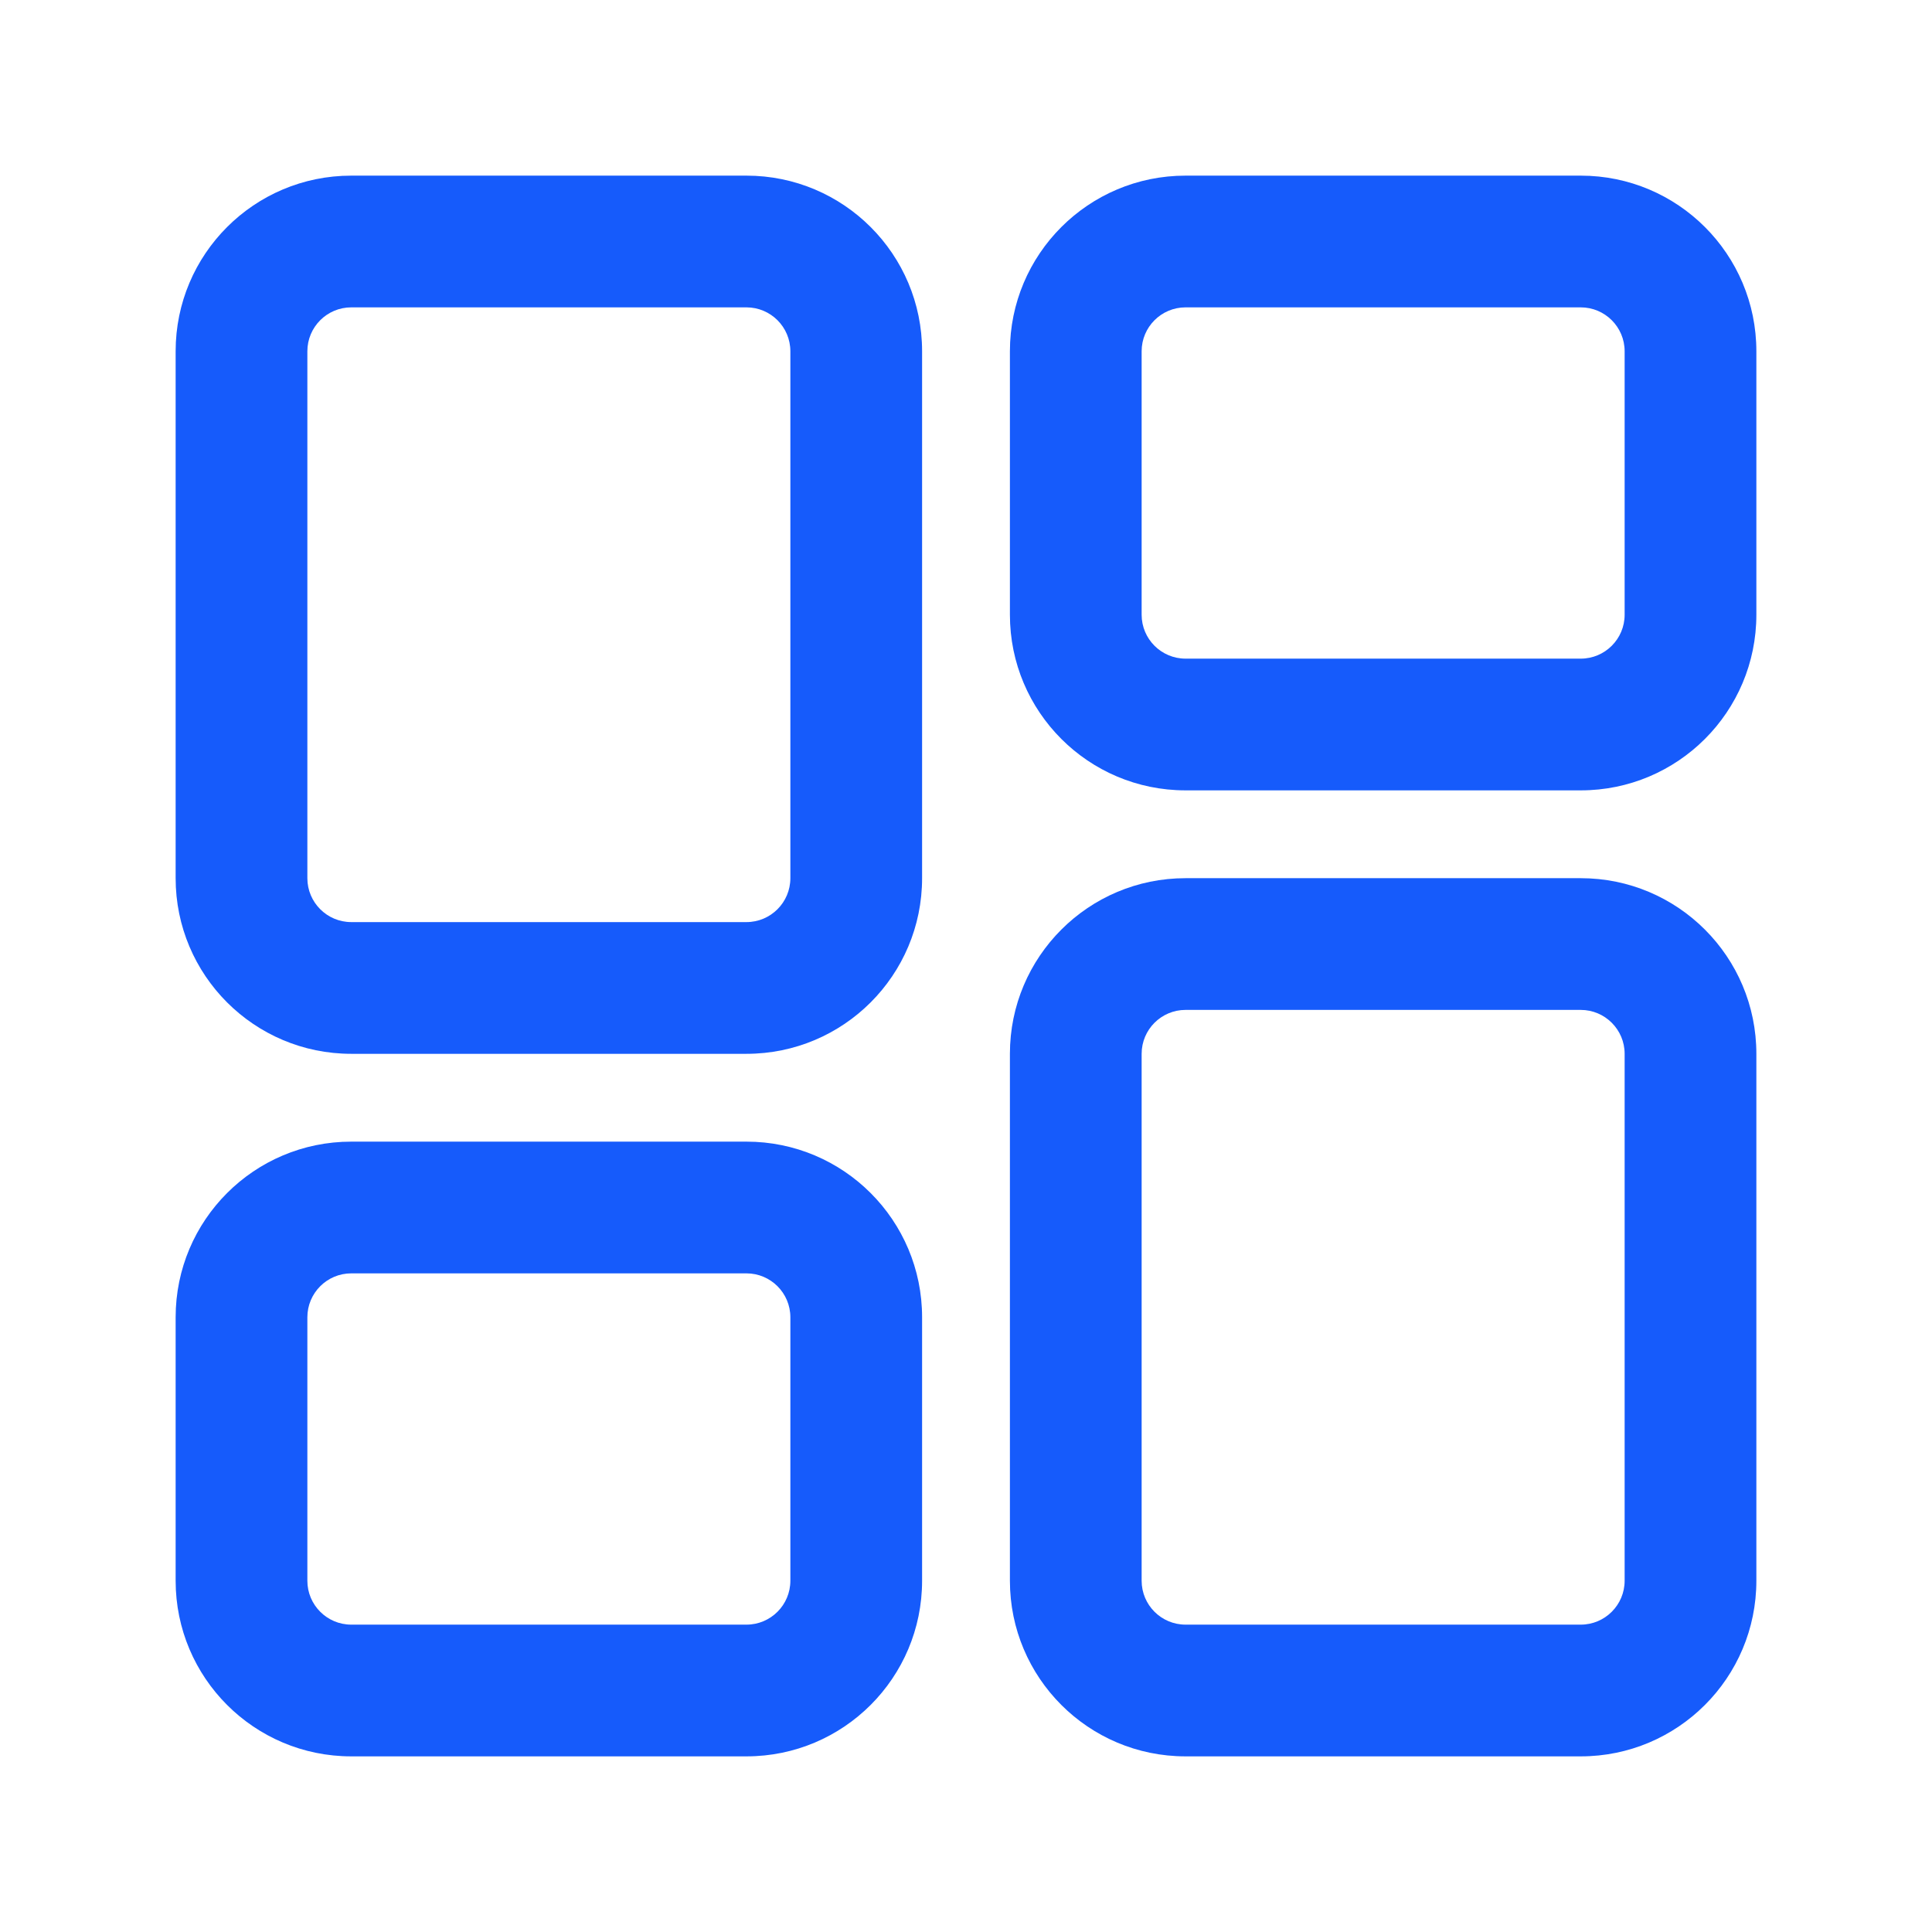 <svg width="22" height="22" viewBox="0 0 22 22" fill="none" xmlns="http://www.w3.org/2000/svg">
<path fill-rule="evenodd" clip-rule="evenodd" d="M8.5 3.5H4C3.724 3.5 3.5 3.724 3.5 4V10C3.5 10.276 3.724 10.5 4 10.5H8.5C8.776 10.5 9 10.276 9 10V4C9 3.724 8.776 3.5 8.5 3.5ZM4 2C2.895 2 2 2.895 2 4V10C2 11.105 2.895 12 4 12H8.5C9.605 12 10.5 11.105 10.5 10V4C10.5 2.895 9.605 2 8.5 2H4Z" fill="#165BFB"/>
<path fill-rule="evenodd" clip-rule="evenodd" d="M18 11.5H13.5C13.224 11.5 13 11.724 13 12V18C13 18.276 13.224 18.5 13.5 18.5H18C18.276 18.5 18.5 18.276 18.5 18V12C18.5 11.724 18.276 11.5 18 11.5ZM13.5 10C12.395 10 11.5 10.895 11.5 12V18C11.5 19.105 12.395 20 13.5 20H18C19.105 20 20 19.105 20 18V12C20 10.895 19.105 10 18 10H13.5Z" fill="#165BFB"/>
<path fill-rule="evenodd" clip-rule="evenodd" d="M18 3.5H13.5C13.224 3.5 13 3.724 13 4V7C13 7.276 13.224 7.5 13.5 7.5H18C18.276 7.5 18.5 7.276 18.5 7V4C18.5 3.724 18.276 3.5 18 3.5ZM13.5 2C12.395 2 11.5 2.895 11.5 4V7C11.5 8.105 12.395 9 13.5 9H18C19.105 9 20 8.105 20 7V4C20 2.895 19.105 2 18 2H13.5Z" fill="#165BFB"/>
<path fill-rule="evenodd" clip-rule="evenodd" d="M8.5 14.5H4C3.724 14.5 3.5 14.724 3.5 15V18C3.5 18.276 3.724 18.5 4 18.5H8.5C8.776 18.5 9 18.276 9 18V15C9 14.724 8.776 14.5 8.5 14.5ZM4 13C2.895 13 2 13.895 2 15V18C2 19.105 2.895 20 4 20H8.5C9.605 20 10.5 19.105 10.5 18V15C10.5 13.895 9.605 13 8.5 13H4Z" fill="#165BFB"/>
</svg>
